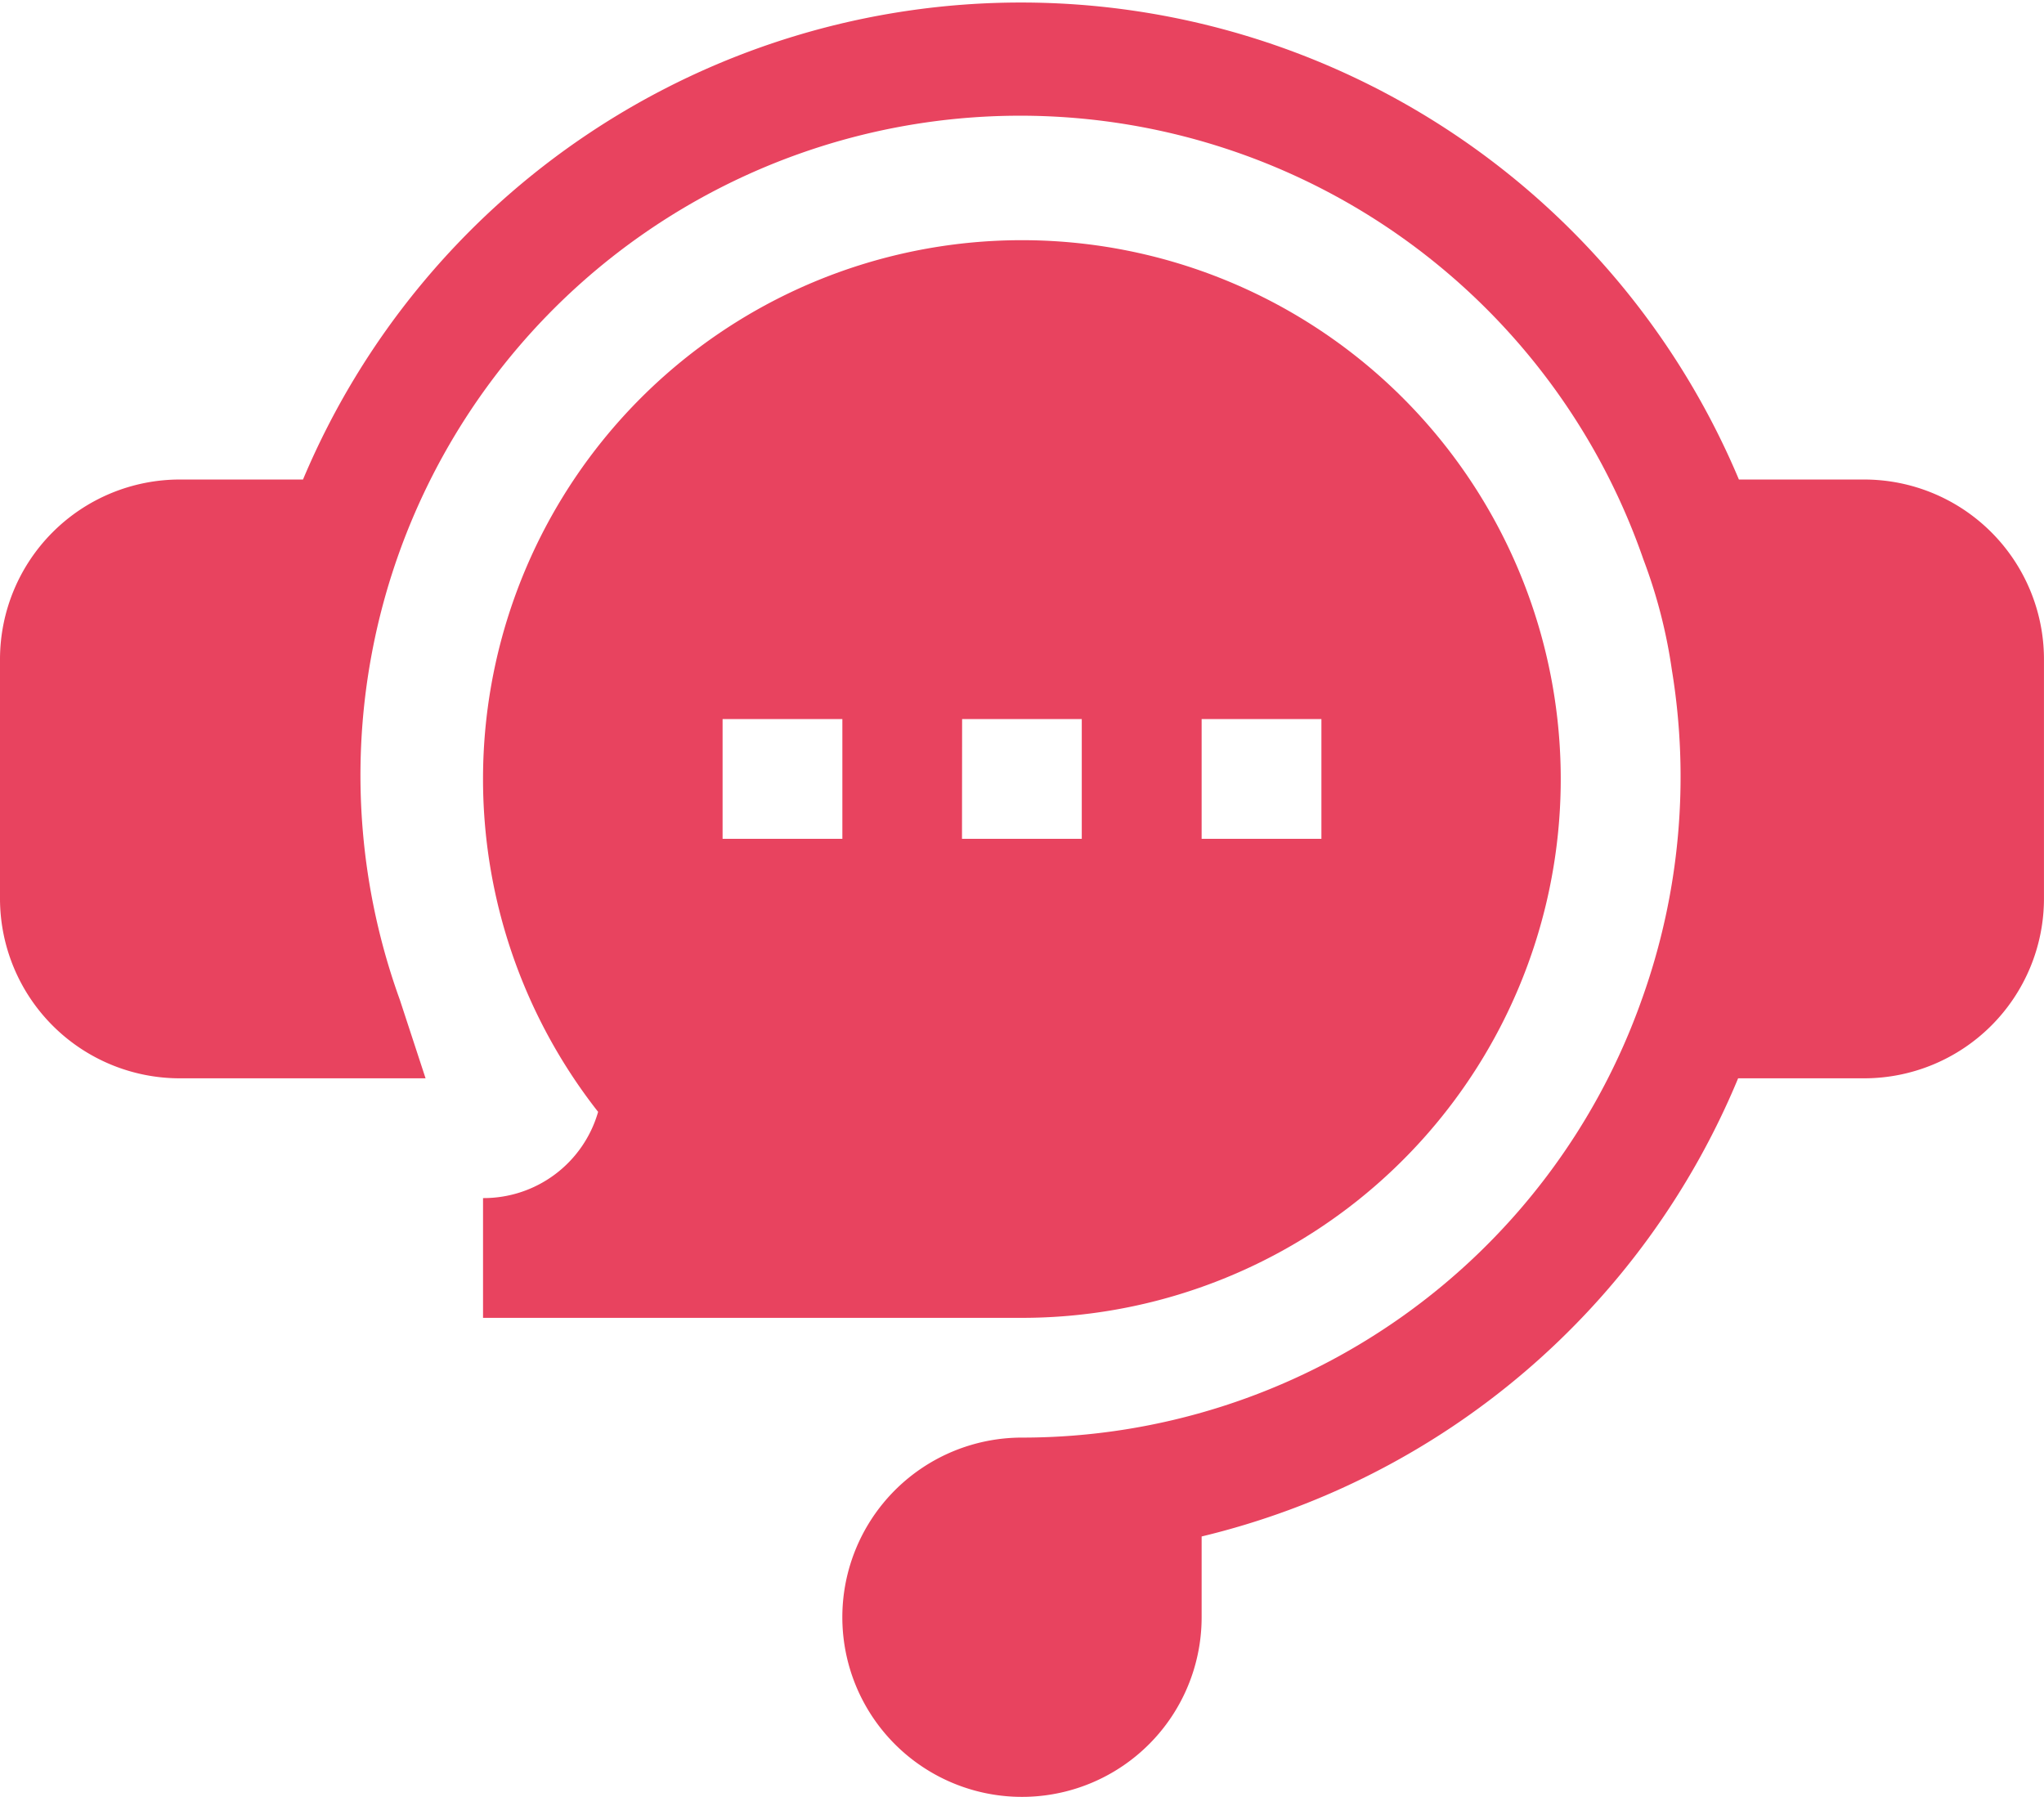 <svg id="Groupe_520" data-name="Groupe 520" xmlns="http://www.w3.org/2000/svg" xmlns:xlink="http://www.w3.org/1999/xlink" width="69.643" height="61.226" viewBox="0 0 69.643 61.226">
  <defs>
    <clipPath id="clip-path">
      <rect id="Rectangle_347" data-name="Rectangle 347" width="69.643" height="61.226" fill="#e8435f"/>
    </clipPath>
  </defs>
  <g id="Groupe_519" data-name="Groupe 519" clip-path="url(#clip-path)">
    <path id="Tracé_553" data-name="Tracé 553" d="M63.522,16.339H59.248a26.535,26.535,0,0,0-48.924,0h-4.2A6.128,6.128,0,0,0,0,22.46v8.161a6.128,6.128,0,0,0,6.121,6.121H14.5l-.877-2.676A22.475,22.475,0,1,1,55.99,19.051l.017.046a17.673,17.673,0,0,1,.956,3.726,22.458,22.458,0,0,1-1.006,11.184l-.009.024A22.4,22.4,0,0,1,34.861,48.984,6.121,6.121,0,1,0,40.942,55.1V52.353A26.489,26.489,0,0,0,59.221,36.742h4.3a6.128,6.128,0,0,0,6.121-6.121V22.46a6.128,6.128,0,0,0-6.121-6.121" transform="translate(0 0)" fill="#e8435f"/>
    <path id="Tracé_554" data-name="Tracé 554" d="M121,92.765v4.081h18.363a18.36,18.36,0,1,0-14.442-7.019A4.057,4.057,0,0,1,121,92.765m24.484-16.322h4.081v4.081h-4.081Zm-8.161,0H141.4v4.081h-4.081Zm-8.161,0h4.081v4.081h-4.081Z" transform="translate(-104.542 -51.942)" fill="#e8435f"/>
  </g>
</svg>
